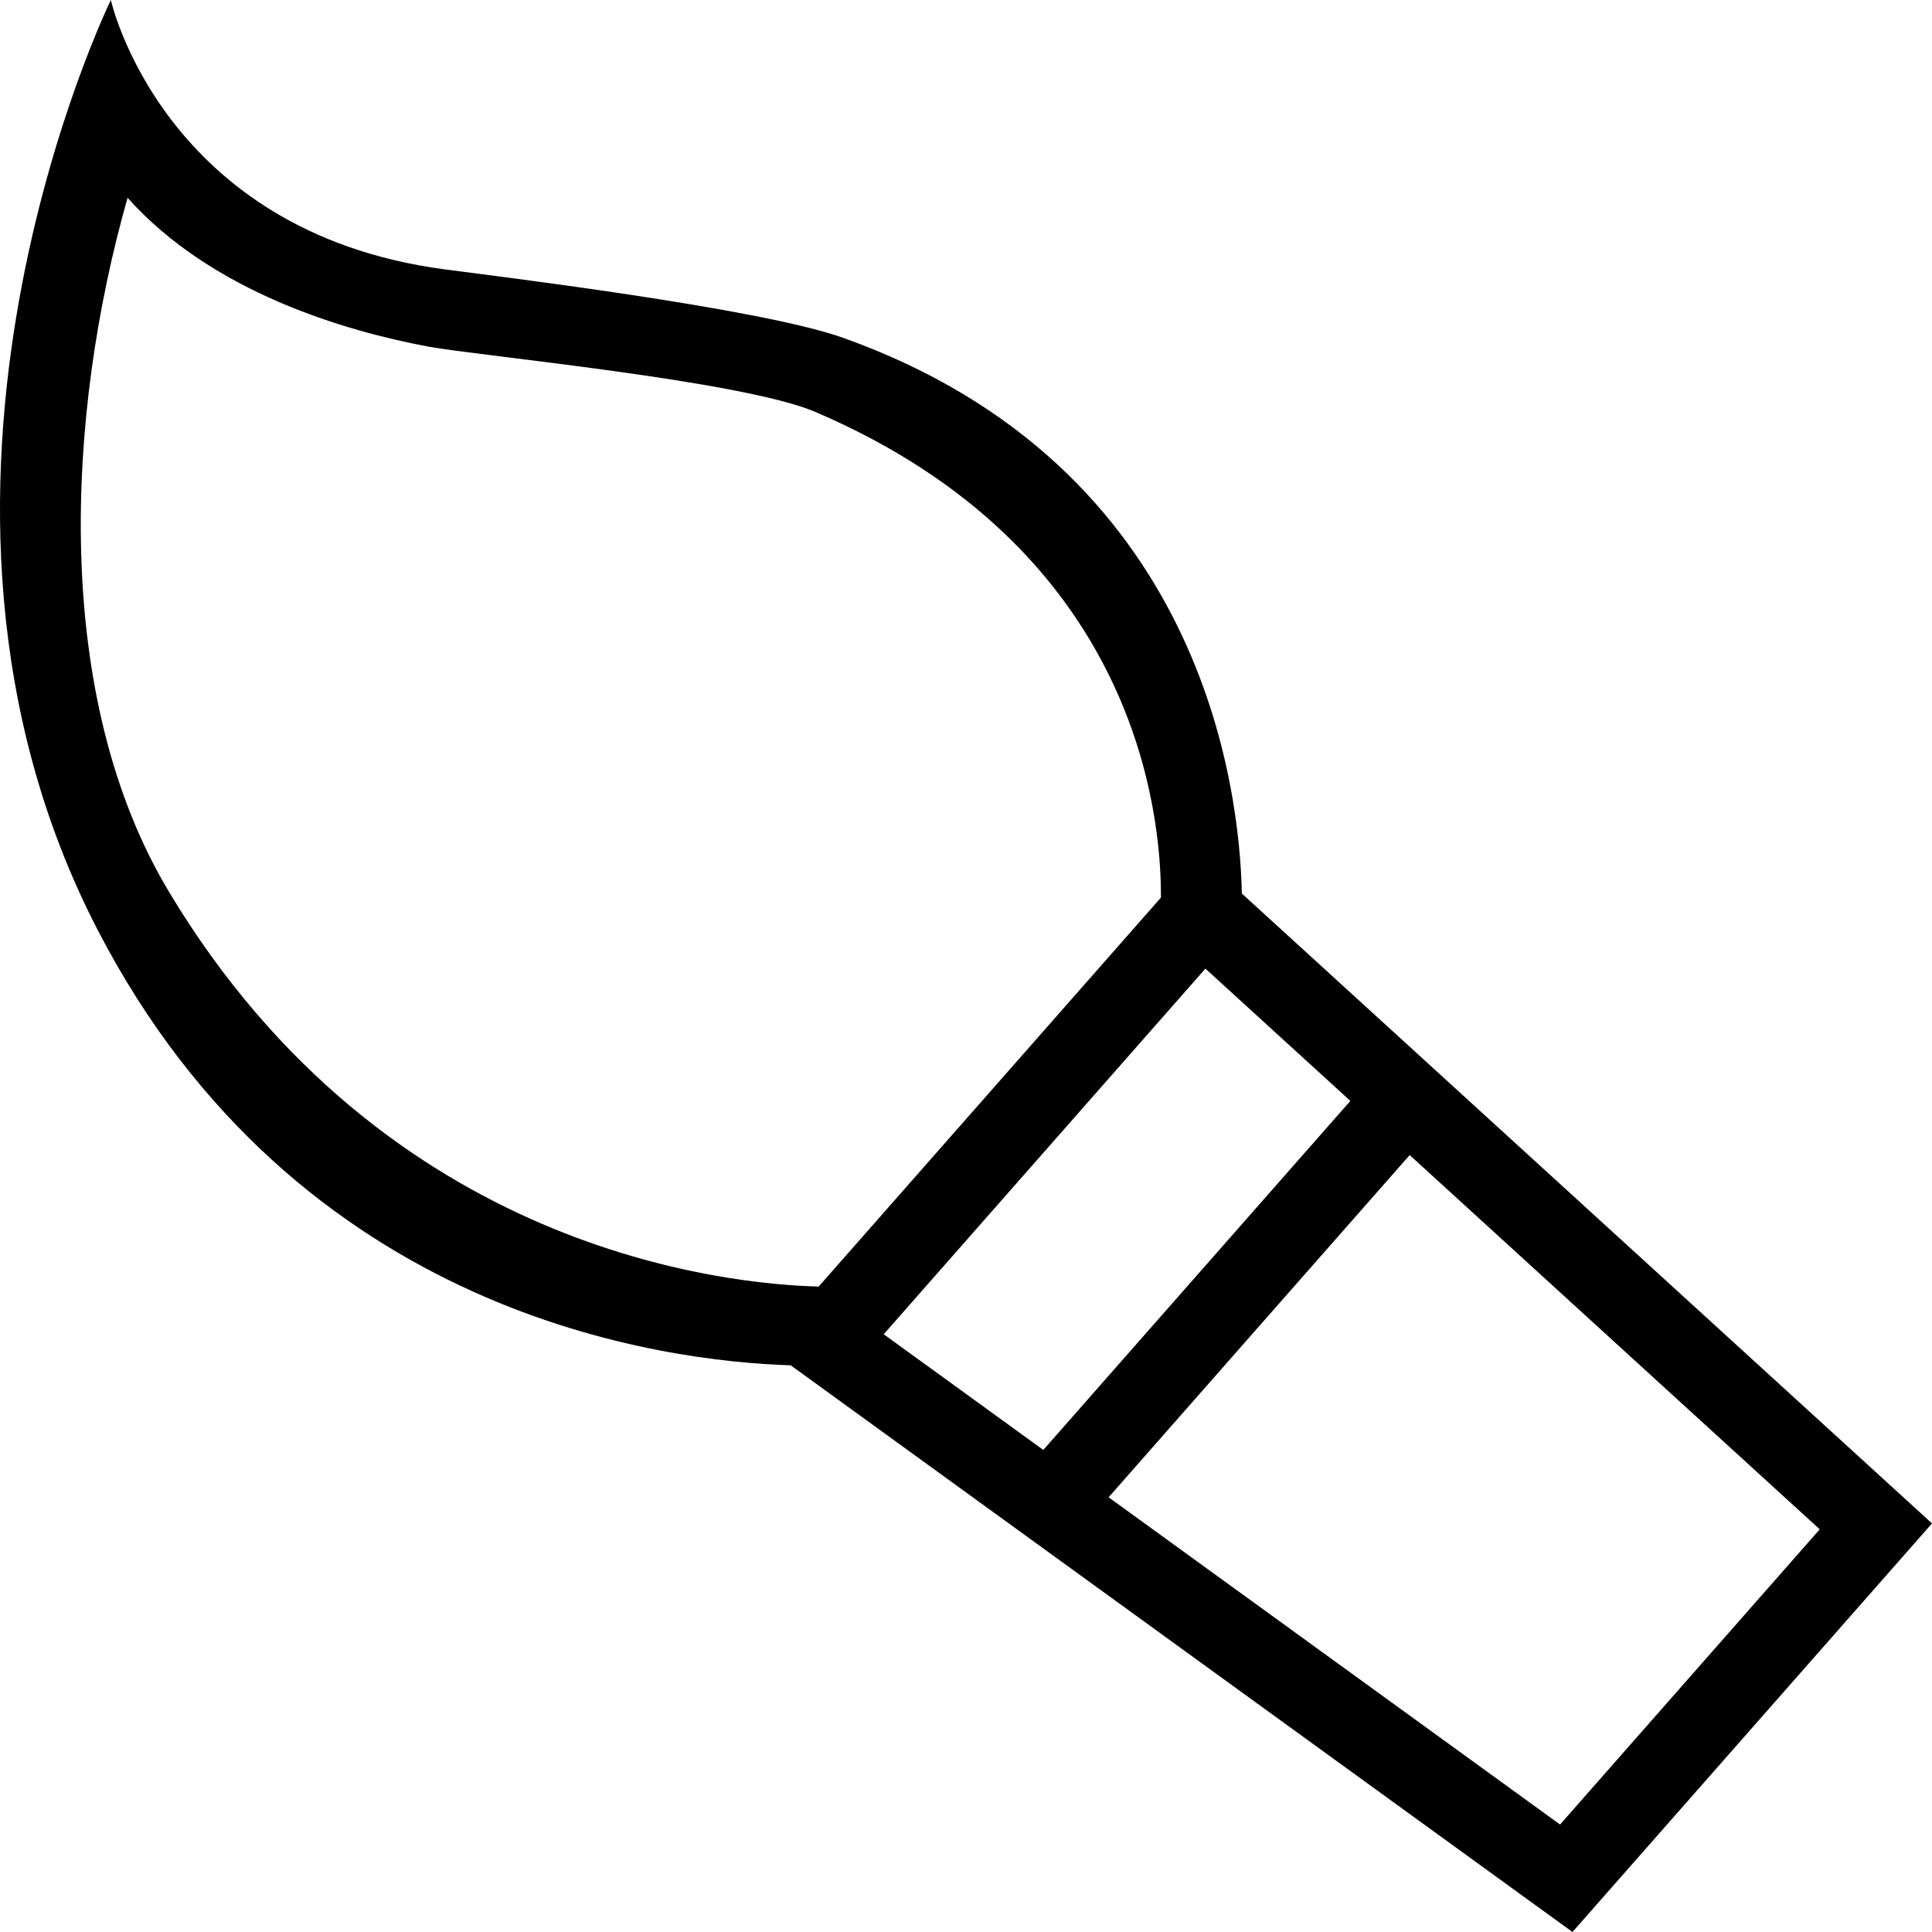 <?xml version="1.0" encoding="iso-8859-1"?>
<!-- Uploaded to: SVG Repo, www.svgrepo.com, Generator: SVG Repo Mixer Tools -->
<svg fill="#000000" height="800px" width="800px" version="1.1" id="Capa_1" xmlns="http://www.w3.org/2000/svg" xmlns:xlink="http://www.w3.org/1999/xlink" 
	 viewBox="0 0 490 490" xml:space="preserve">
<path d="M490,386.372L314.958,226.616c-0.538-25.975-9.479-108.32-101.239-140.976c-21.267-7.569-89.341-15.766-101.126-17.344
	C41.186,58.73,28.115,0,28.115,0s-60.99,124.601-3.312,235.919C75.58,333.915,168.58,345.27,200.544,346.275L398.819,490
	L490,386.372z M42.957,226.357C13.05,176.652,16.747,105.063,32.355,50.166c21.506,24.065,55.501,33.865,76.32,37.748
	c12.419,2.316,79.497,8.598,98.077,16.544c81.663,34.921,87.785,102.053,87.688,123.192l-86.808,98.654
	C184.999,325.717,97.957,317.768,42.957,226.357z M224.129,338.396l81.59-92.733l36.764,33.555l-77.876,88.519L224.129,338.396z
	 M281.172,379.746l76.357-86.794l103.998,94.921l-65.859,74.871L281.172,379.746z"/>
</svg>